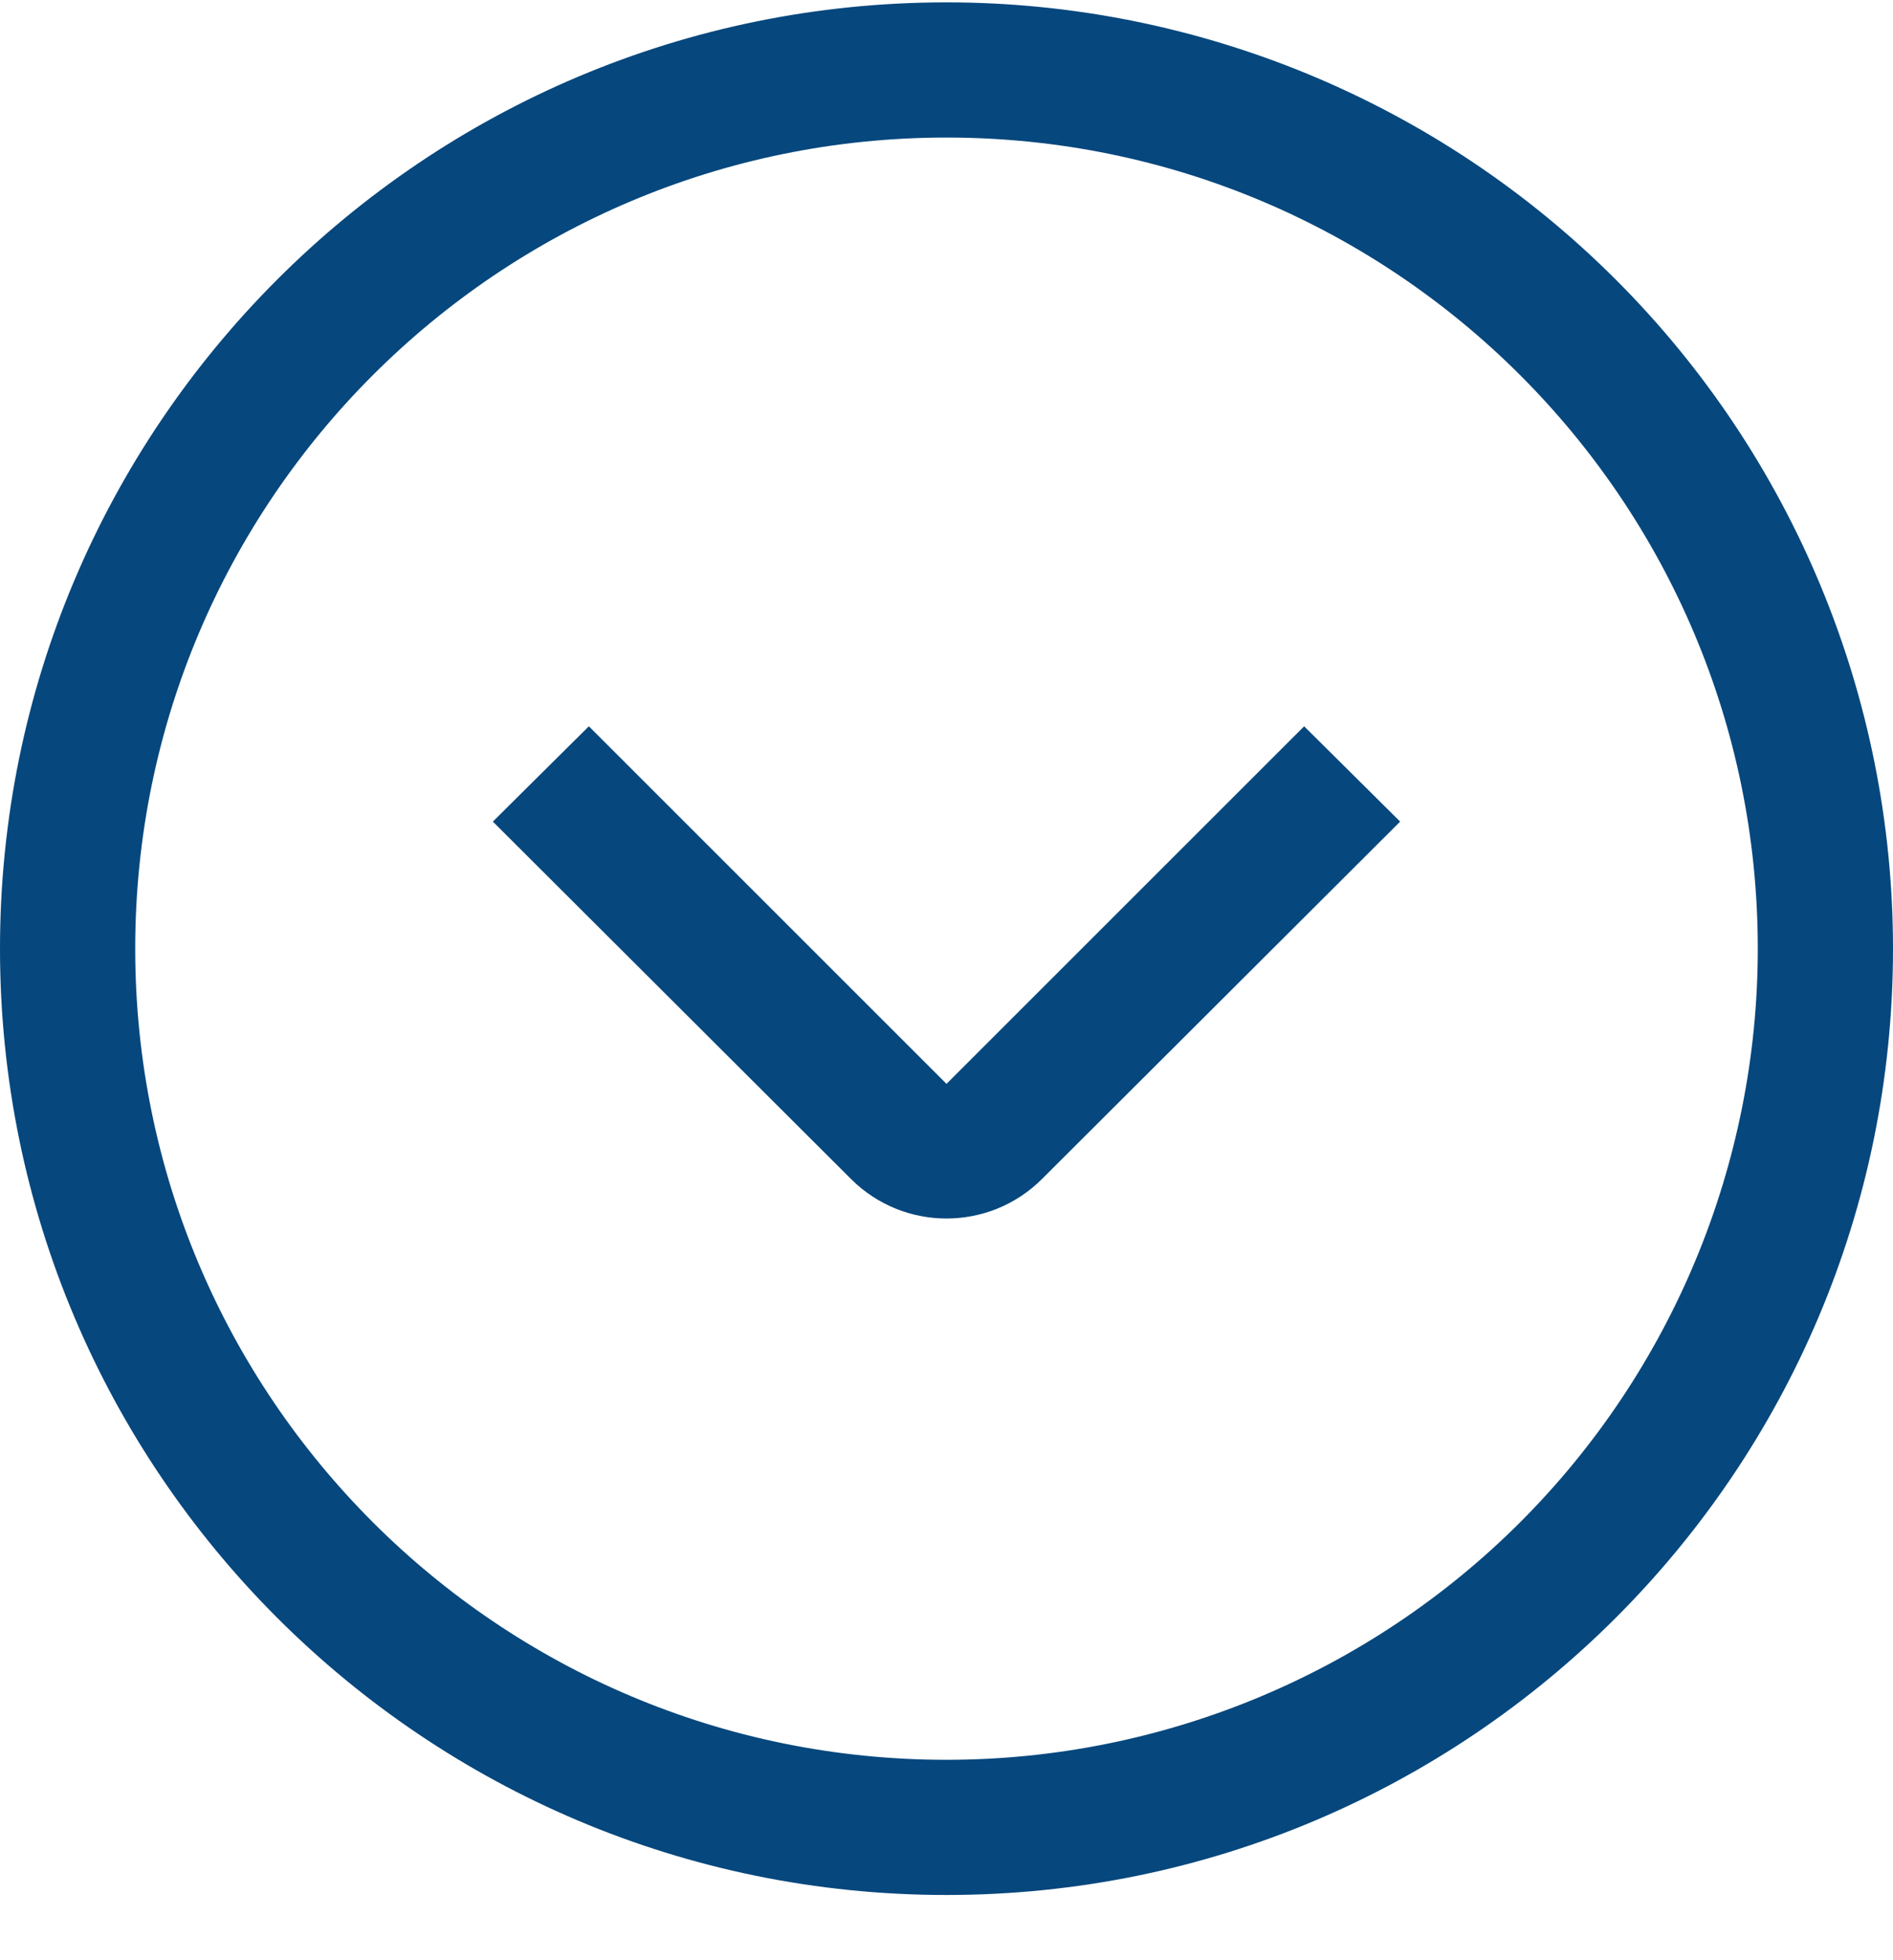 <?xml version="1.0" encoding="UTF-8"?>
<svg width="28px" height="29px" viewBox="0 0 28 29" version="1.1" xmlns="http://www.w3.org/2000/svg" xmlns:xlink="http://www.w3.org/1999/xlink">
    <!-- Generator: Sketch 54.1 (76490) - https://sketchapp.com -->
    <title>Style 27</title>
    <desc>Created with Sketch.</desc>
    <g id="UI-Kit" stroke="none" stroke-width="1" fill="none" fill-rule="evenodd">
        <g id="grommet-2-open-theme" transform="translate(-3783, -1790)" fill="#06477d" fill-rule="nonzero">
            <path d="M3797,1790.035 C3800.713,1790.035 3804.274,1791.51 3806.899,1794.136 C3809.525,1796.761 3811,1800.322 3811,1804.035 C3811,1811.767 3804.732,1818.035 3797,1818.035 C3789.268,1818.035 3783,1811.767 3783,1804.035 C3783,1796.303 3789.268,1790.035 3797,1790.035 Z M3797,1816.035 C3800.183,1816.035 3803.235,1814.771 3805.485,1812.521 C3807.736,1810.27 3809,1807.218 3809,1804.035 C3809,1797.408 3803.627,1792.035 3797,1792.035 C3790.373,1792.035 3785,1797.408 3785,1804.035 C3785,1810.663 3790.373,1816.035 3797,1816.035 Z M3797,1806.035 L3802.29,1800.745 L3803.71,1802.155 L3798.41,1807.445 C3797.63,1808.221 3796.37,1808.221 3795.59,1807.445 L3790.29,1802.155 L3791.71,1800.745 L3797,1806.035 Z" id="Style-27"></path>
        </g>
    </g>
</svg>

